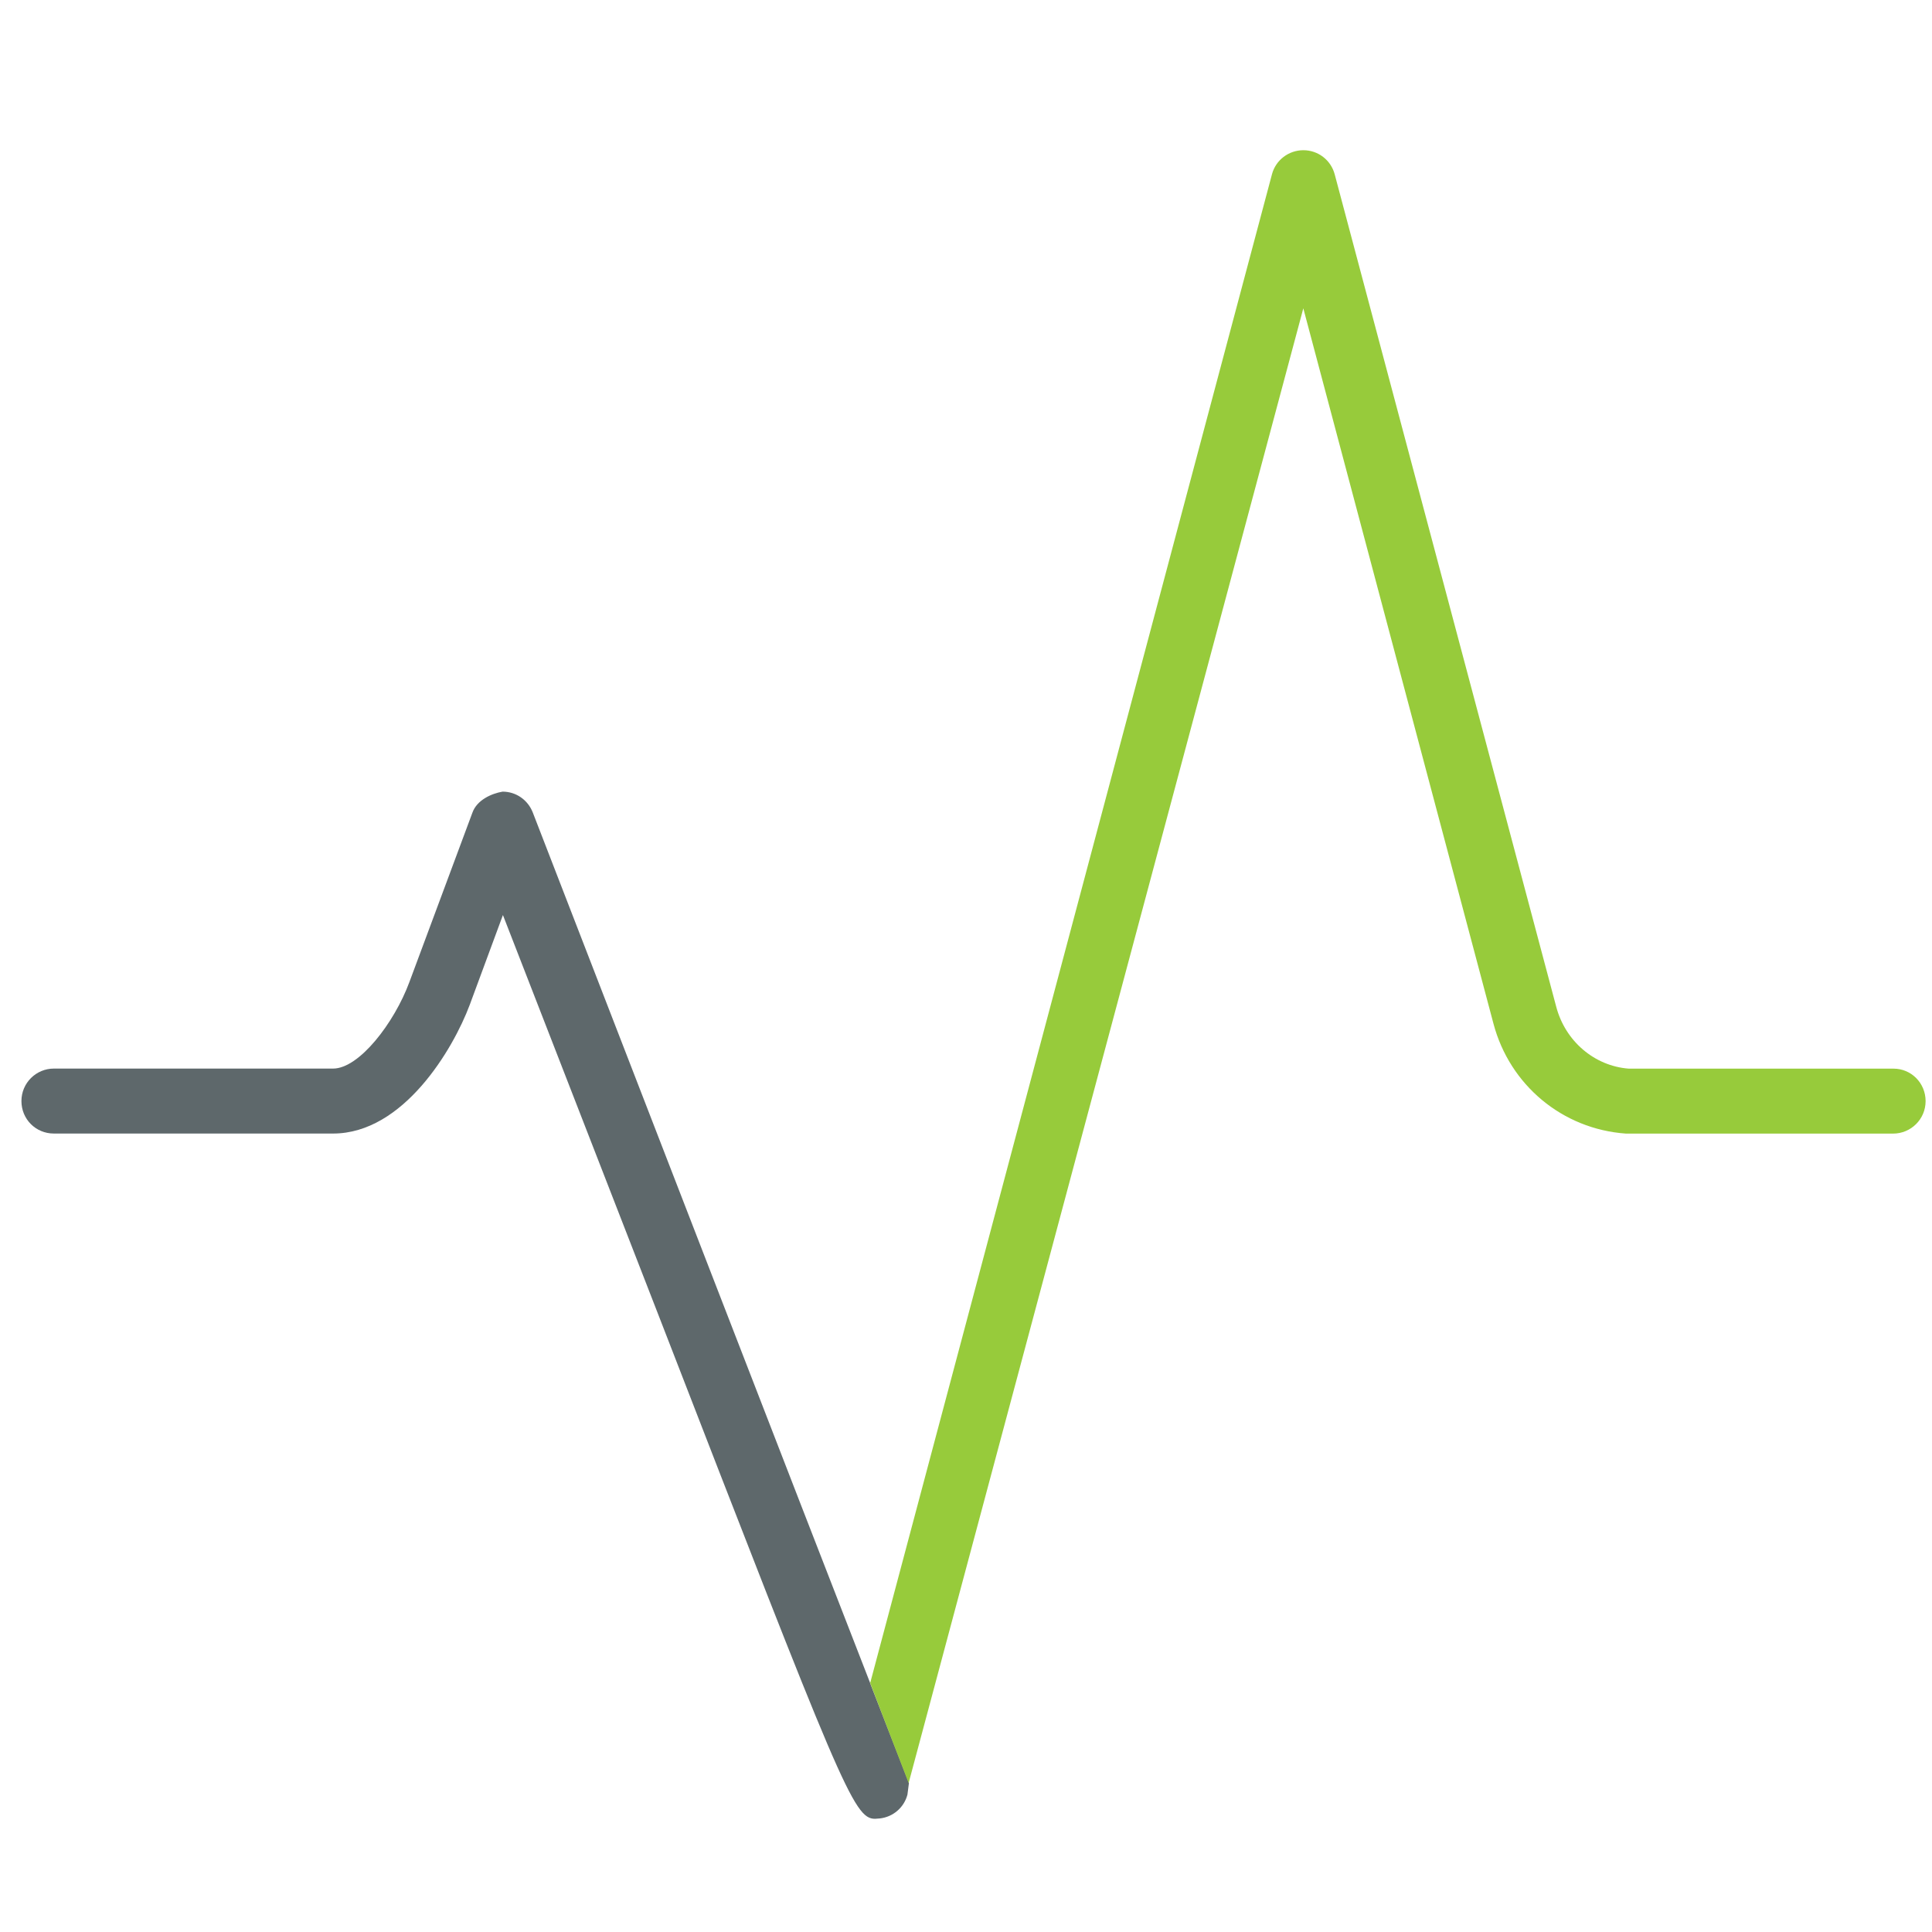 <!-- Generated by IcoMoon.io -->
<svg version="1.1" xmlns="http://www.w3.org/2000/svg" width="32" height="32" viewBox="0 0 32 32">
<title>rate</title>
<path fill="#5e686b" d="M14.412 27.875c-1.206-3.094-3.969-10.238-5.588-14.419-0.081-0.206-0.275-0.344-0.5-0.344-0.181 0.031-0.425 0.137-0.5 0.35l-1.044 2.806c-0.25 0.675-0.831 1.431-1.263 1.431h-4.625c-0.294 0-0.537 0.238-0.537 0.538s0.237 0.538 0.537 0.538h4.625c1.162 0 1.987-1.394 2.263-2.131l0.55-1.488 2.588 6.656c3.012 7.769 3.219 8.313 3.575 8.313 0.025 0 0.056-0.006 0.081-0.006 0.219-0.025 0.4-0.181 0.456-0.394l0.025-0.194-0.644-1.656z"></path>
<path id="svg-ico" fill="#97CB3B" d="M31.363 17.7h-4.387c-0.569-0.044-1.050-0.456-1.2-1.025l-3.669-13.787c-0.063-0.237-0.275-0.4-0.519-0.4s-0.456 0.163-0.519 0.394l-6.656 24.994c0 0.006 0.637 1.656 0.637 1.656l6.537-24.425 3.15 11.85c0.269 1.012 1.137 1.744 2.194 1.819h4.425c0.294 0 0.538-0.238 0.538-0.538s-0.238-0.538-0.531-0.538z"></path>
</svg>
